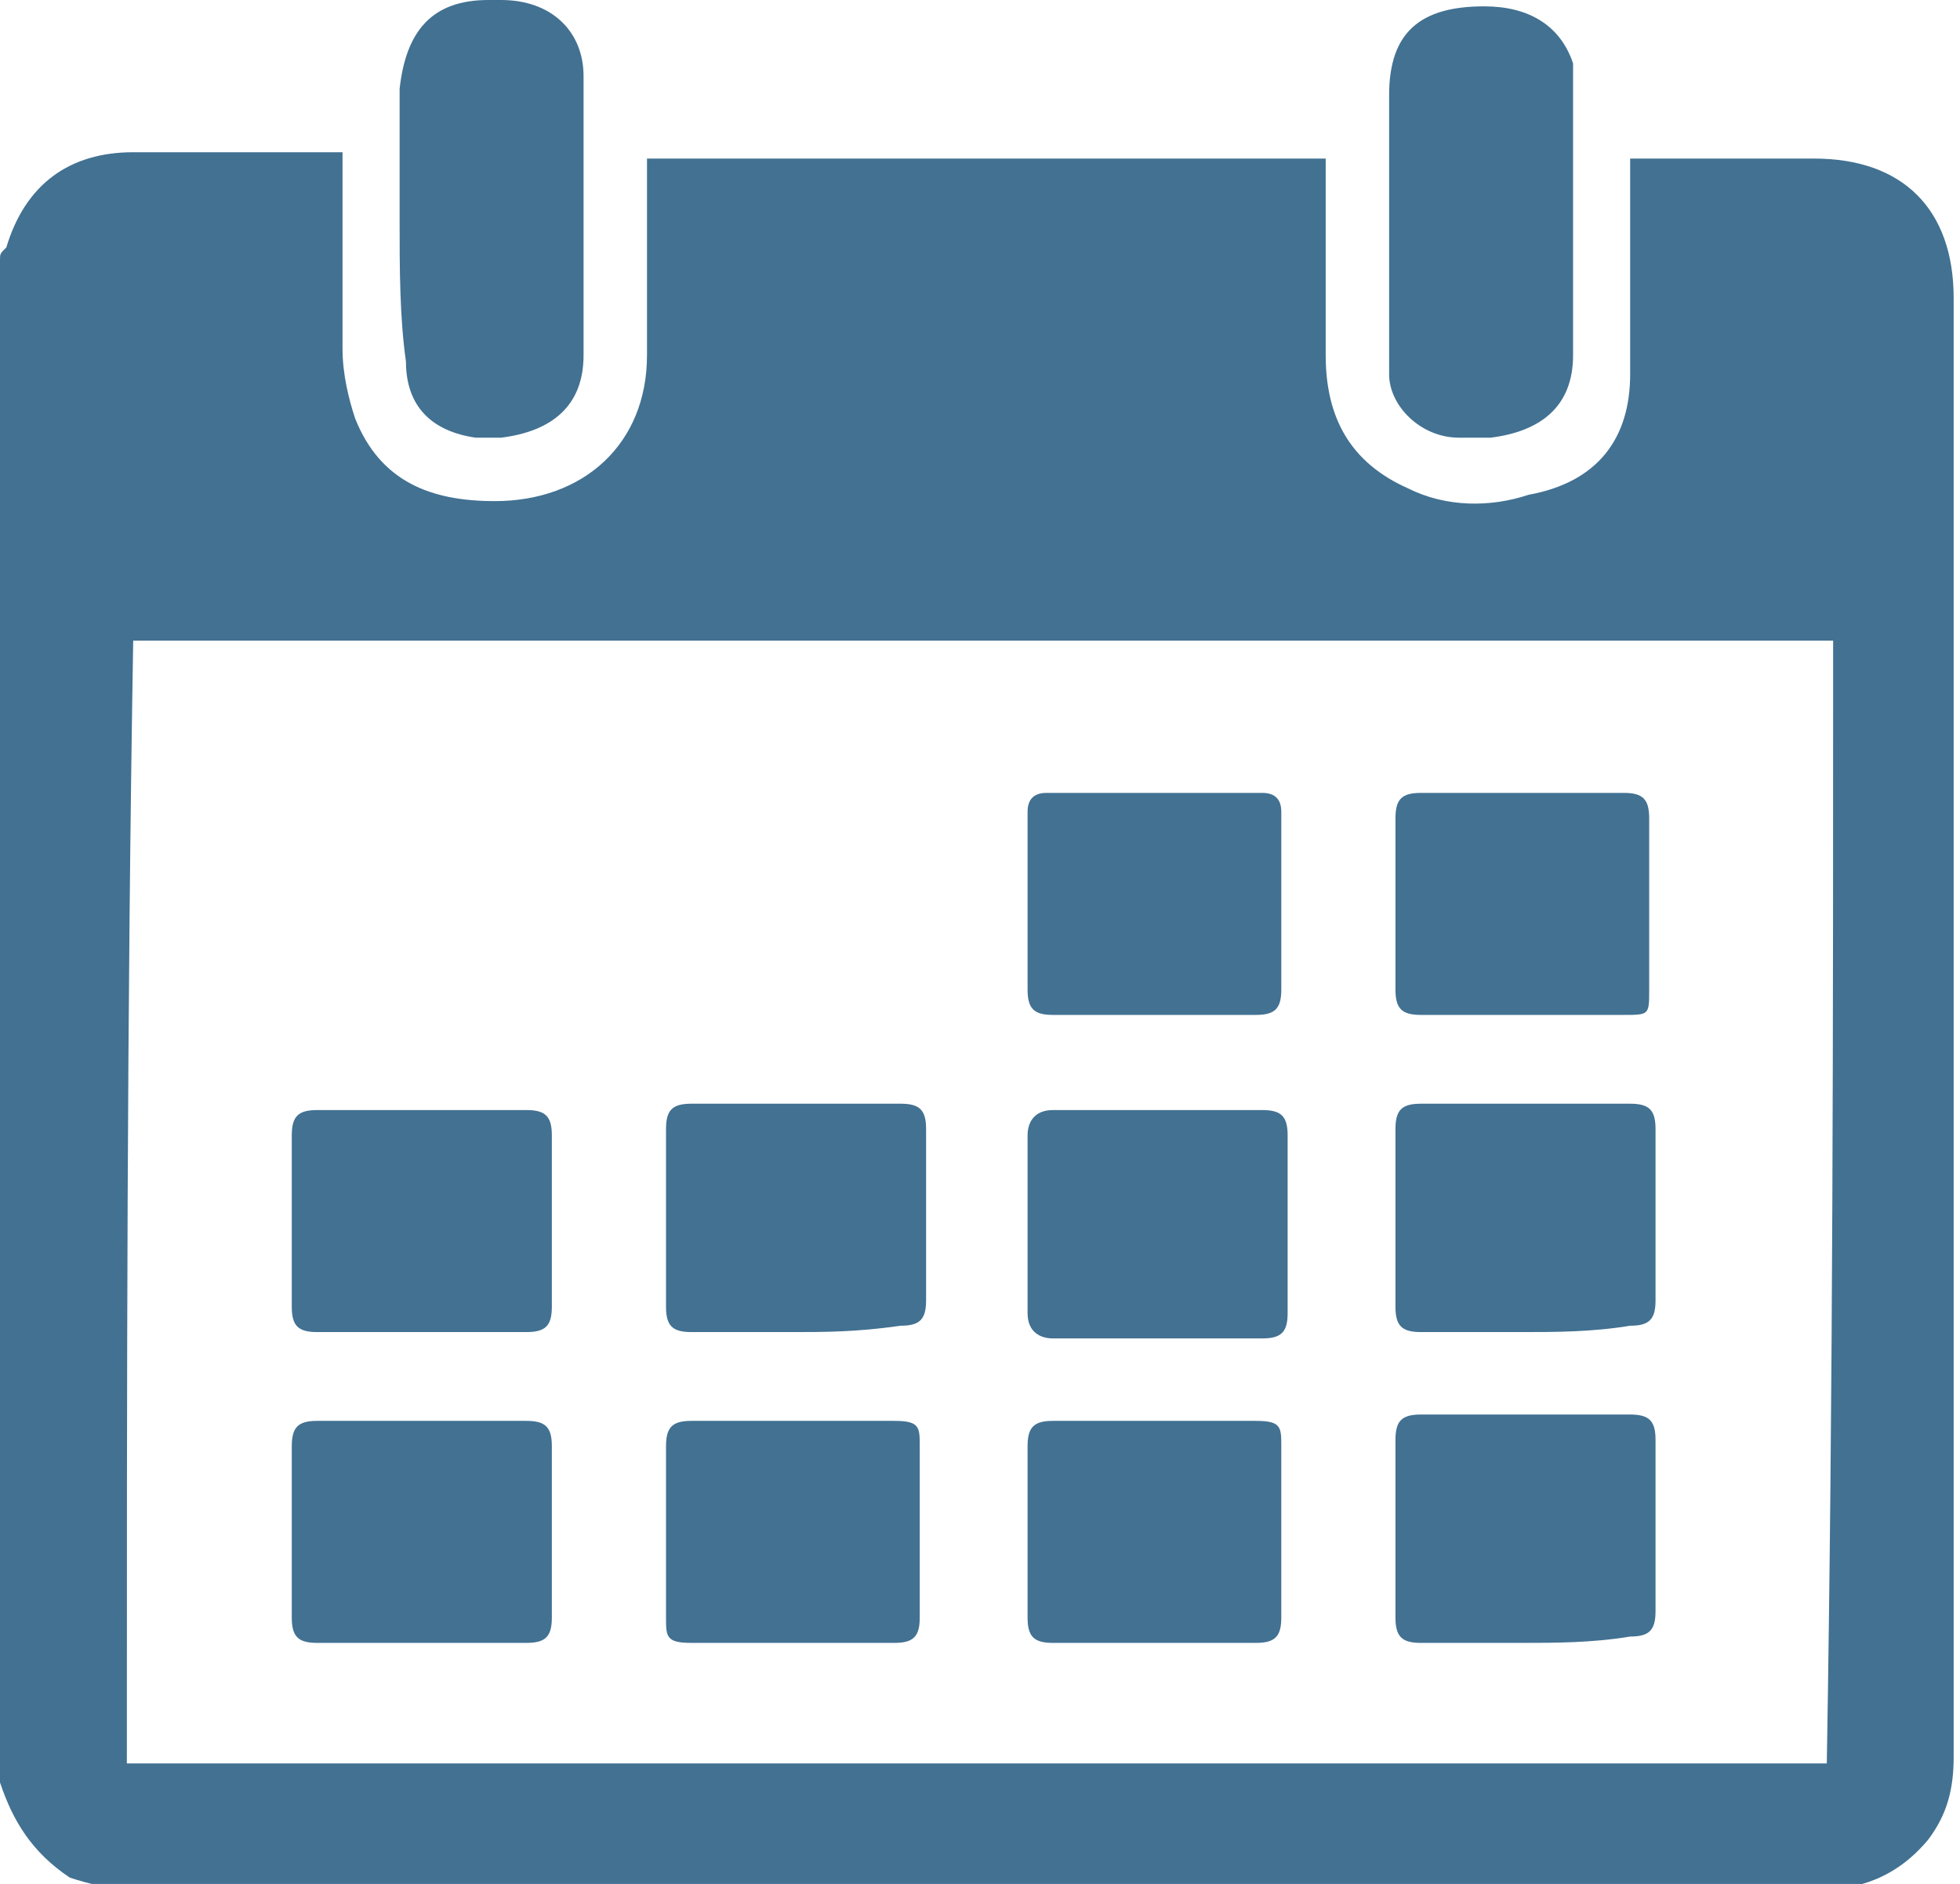 <?xml version="1.0" encoding="utf-8"?>
<!-- Generator: Adobe Illustrator 25.2.0, SVG Export Plug-In . SVG Version: 6.00 Build 0)  -->
<svg version="1.1" id="Ebene_1" xmlns="http://www.w3.org/2000/svg" xmlns:xlink="http://www.w3.org/1999/xlink" x="0px" y="0px"
	 viewBox="0 0 30.9 29.7" style="enable-background:new 0 0 30.9 29.7;" xml:space="preserve">
<style type="text/css">
	.st0{fill-rule:evenodd;clip-rule:evenodd;fill:#427192;}
	.st1{fill:#427192;}
</style>
<g id="LHDgs3.tif">
	<g>
		<path class="st1" d="M0,28.1c0-8,0-16,0-24c0-0.1,0-0.1,0.1-0.2c0.3-1,1-1.5,2-1.5c1,0,2,0,3,0c0.1,0,0.2,0,0.3,0
			c0,0.1,0,0.2,0,0.3c0,0.9,0,1.9,0,2.8c0,0.4,0.1,0.8,0.2,1.1C6,7.6,6.8,7.9,7.8,7.9c1.4,0,2.4-0.9,2.4-2.3c0-0.9,0-1.9,0-2.8
			c0-0.1,0-0.2,0-0.3c3.6,0,7.2,0,10.7,0c0,0,0,0.1,0,0.1c0,1,0,2,0,3c0,1,0.4,1.7,1.3,2.1c0.6,0.3,1.3,0.3,1.9,0.1
			c1.1-0.2,1.6-0.9,1.6-1.9c0-1,0-2,0-3.1c0-0.1,0-0.2,0-0.3c0.1,0,0.2,0,0.3,0c0.9,0,1.7,0,2.6,0c1.4,0,2.2,0.8,2.2,2.2
			c0,4.4,0,8.7,0,13.1c0,3.3,0,6.6,0,9.9c0,0.5-0.1,0.9-0.4,1.3c-0.5,0.6-1.1,0.8-1.8,0.8c-3.8,0-7.7,0-11.5,0c-5,0-9.9,0-14.9,0
			c-0.4,0-0.8-0.1-1.1-0.2C0.5,29.2,0.2,28.7,0,28.1z M28.9,10.1c-9,0-17.9,0-26.8,0C2,16,2,21.9,2,27.8c9,0,17.9,0,26.8,0
			C28.9,21.9,28.9,16,28.9,10.1z"/>
		<path class="st1" d="M6.3,3.5c0-0.7,0-1.4,0-2.1C6.4,0.5,6.8,0,7.7,0c0.1,0,0.1,0,0.2,0c0.8,0,1.3,0.5,1.3,1.2c0,1.5,0,2.9,0,4.4
			c0,0.8-0.5,1.2-1.3,1.3c-0.1,0-0.3,0-0.4,0C6.8,6.8,6.4,6.4,6.4,5.7C6.3,5,6.3,4.2,6.3,3.5z"/>
		<path class="st1" d="M24.8,3.4c0,0.7,0,1.5,0,2.2c0,0.8-0.5,1.2-1.3,1.3c-0.2,0-0.3,0-0.5,0c-0.6,0-1.1-0.5-1.1-1
			c0-0.9,0-1.8,0-2.6c0-0.6,0-1.2,0-1.8c0-1,0.5-1.4,1.5-1.4c0.7,0,1.2,0.3,1.4,0.9c0,0.1,0,0.3,0,0.4C24.8,2,24.8,2.7,24.8,3.4
			C24.8,3.4,24.8,3.4,24.8,3.4z"/>
		<path class="st1" d="M6.7,22.4c0.5,0,1.1,0,1.6,0c0.3,0,0.4,0.1,0.4,0.4c0,0.9,0,1.8,0,2.7c0,0.3-0.1,0.4-0.4,0.4
			c-1.1,0-2.2,0-3.3,0c-0.3,0-0.4-0.1-0.4-0.4c0-0.9,0-1.8,0-2.7c0-0.3,0.1-0.4,0.4-0.4C5.6,22.4,6.1,22.4,6.7,22.4
			C6.7,22.4,6.7,22.4,6.7,22.4z"/>
		<path class="st1" d="M12.5,25.9c-0.5,0-1.1,0-1.6,0c-0.4,0-0.4-0.1-0.4-0.4c0-0.9,0-1.8,0-2.7c0-0.3,0.1-0.4,0.4-0.4
			c1.1,0,2.1,0,3.2,0c0.4,0,0.4,0.1,0.4,0.4c0,0.9,0,1.8,0,2.7c0,0.3-0.1,0.4-0.4,0.4C13.5,25.9,13,25.9,12.5,25.9z"/>
		<path class="st1" d="M18.2,22.4c0.5,0,1.1,0,1.6,0c0.4,0,0.4,0.1,0.4,0.4c0,0.9,0,1.8,0,2.7c0,0.3-0.1,0.4-0.4,0.4
			c-1.1,0-2.1,0-3.2,0c-0.3,0-0.4-0.1-0.4-0.4c0-0.9,0-1.8,0-2.7c0-0.3,0.1-0.4,0.4-0.4C17.2,22.4,17.7,22.4,18.2,22.4z"/>
		<path class="st1" d="M24,25.9c-0.5,0-1.1,0-1.6,0c-0.3,0-0.4-0.1-0.4-0.4c0-0.9,0-1.9,0-2.8c0-0.3,0.1-0.4,0.4-0.4
			c1.1,0,2.2,0,3.3,0c0.3,0,0.4,0.1,0.4,0.4c0,0.9,0,1.8,0,2.7c0,0.3-0.1,0.4-0.4,0.4C25.1,25.9,24.5,25.9,24,25.9
			C24,25.9,24,25.9,24,25.9z"/>
		<path class="st1" d="M18.2,16c-0.5,0-1.1,0-1.6,0c-0.3,0-0.4-0.1-0.4-0.4c0-0.9,0-1.9,0-2.8c0-0.2,0.1-0.3,0.3-0.3
			c1.1,0,2.2,0,3.4,0c0.2,0,0.3,0.1,0.3,0.3c0,0.9,0,1.9,0,2.8c0,0.3-0.1,0.4-0.4,0.4C19.3,16,18.8,16,18.2,16
			C18.2,16,18.2,16,18.2,16z"/>
		<path class="st1" d="M24,12.5c0.5,0,1.1,0,1.6,0c0.3,0,0.4,0.1,0.4,0.4c0,0.9,0,1.8,0,2.7C26,16,26,16,25.6,16c-1.1,0-2.2,0-3.2,0
			c-0.3,0-0.4-0.1-0.4-0.4c0-0.9,0-1.8,0-2.7c0-0.3,0.1-0.4,0.4-0.4C22.9,12.5,23.5,12.5,24,12.5z"/>
		<path class="st1" d="M6.7,17.5c0.5,0,1.1,0,1.6,0c0.3,0,0.4,0.1,0.4,0.4c0,0.9,0,1.8,0,2.7c0,0.3-0.1,0.4-0.4,0.4
			c-1.1,0-2.2,0-3.3,0c-0.3,0-0.4-0.1-0.4-0.4c0-0.9,0-1.8,0-2.7c0-0.3,0.1-0.4,0.4-0.4C5.6,17.5,6.1,17.5,6.7,17.5z"/>
		<path class="st1" d="M12.5,21c-0.5,0-1.1,0-1.6,0c-0.3,0-0.4-0.1-0.4-0.4c0-0.9,0-1.9,0-2.8c0-0.3,0.1-0.4,0.4-0.4
			c1.1,0,2.2,0,3.3,0c0.3,0,0.4,0.1,0.4,0.4c0,0.9,0,1.8,0,2.7c0,0.3-0.1,0.4-0.4,0.4C13.5,21,13,21,12.5,21
			C12.5,21,12.5,21,12.5,21z"/>
		<path class="st1" d="M18.3,17.5c0.5,0,1.1,0,1.6,0c0.3,0,0.4,0.1,0.4,0.4c0,0.9,0,1.9,0,2.8c0,0.3-0.1,0.4-0.4,0.4
			c-1.1,0-2.2,0-3.3,0c-0.2,0-0.4-0.1-0.4-0.4c0-0.9,0-1.9,0-2.8c0-0.2,0.1-0.4,0.4-0.4C17.1,17.5,17.7,17.5,18.3,17.5z"/>
		<path class="st1" d="M24,21c-0.5,0-1.1,0-1.6,0c-0.3,0-0.4-0.1-0.4-0.4c0-0.9,0-1.9,0-2.8c0-0.3,0.1-0.4,0.4-0.4
			c1.1,0,2.2,0,3.3,0c0.3,0,0.4,0.1,0.4,0.4c0,0.9,0,1.8,0,2.7c0,0.3-0.1,0.4-0.4,0.4C25.1,21,24.5,21,24,21C24,21,24,21,24,21z"/>
	</g>
</g>
</svg>
